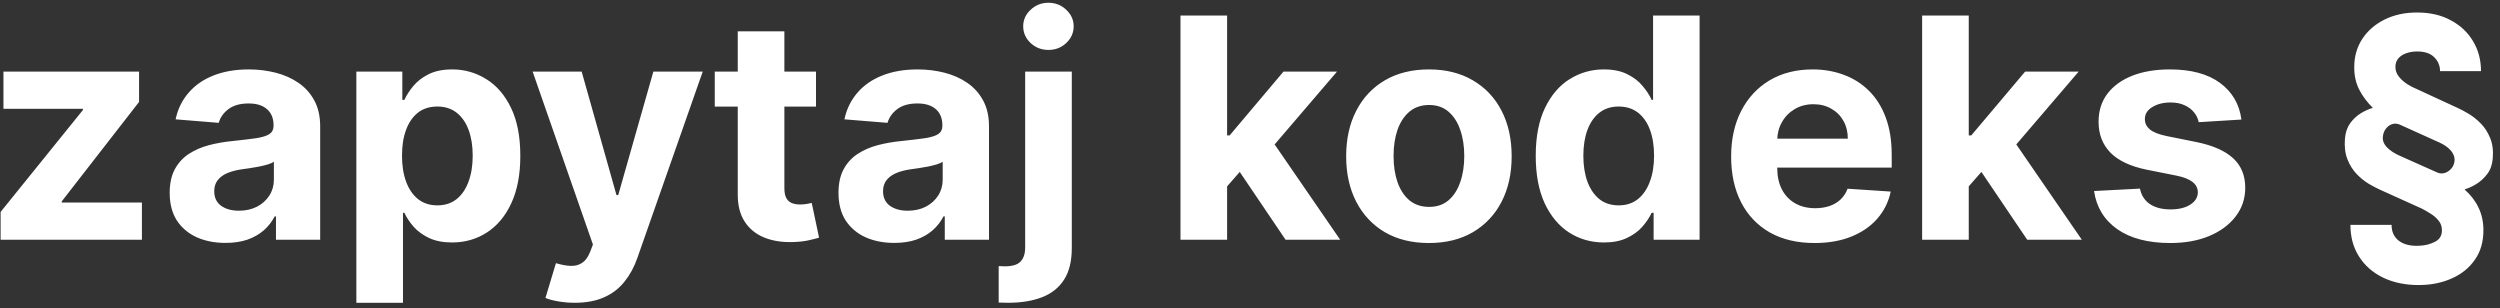 <svg width="292" height="36" viewBox="0 0 292 36" fill="none" xmlns="http://www.w3.org/2000/svg">
<rect x="0" y="0" width="292" height="36" fill="#333333" stroke="none"/>
<path d="M0.071 28V24.753L9.685 12.851V12.71H0.403V8.364H16.243V11.905L7.217 23.513V23.653H16.575V28H0.071ZM26.339 28.371C25.086 28.371 23.97 28.153 22.99 27.719C22.01 27.276 21.234 26.624 20.663 25.763C20.101 24.893 19.819 23.811 19.819 22.516C19.819 21.425 20.02 20.509 20.42 19.767C20.821 19.026 21.366 18.429 22.056 17.977C22.747 17.526 23.531 17.185 24.409 16.954C25.295 16.724 26.224 16.562 27.196 16.469C28.338 16.349 29.258 16.239 29.957 16.136C30.656 16.026 31.163 15.864 31.478 15.651C31.794 15.438 31.951 15.122 31.951 14.704V14.628C31.951 13.818 31.696 13.192 31.184 12.749C30.681 12.305 29.966 12.084 29.037 12.084C28.056 12.084 27.277 12.301 26.697 12.736C26.117 13.162 25.734 13.699 25.547 14.347L20.51 13.938C20.765 12.744 21.268 11.713 22.018 10.844C22.768 9.966 23.735 9.293 24.92 8.824C26.113 8.347 27.494 8.108 29.062 8.108C30.153 8.108 31.197 8.236 32.194 8.491C33.2 8.747 34.091 9.143 34.866 9.68C35.65 10.217 36.268 10.908 36.72 11.751C37.172 12.587 37.397 13.588 37.397 14.756V28H32.233V25.277H32.079C31.764 25.891 31.342 26.432 30.814 26.901C30.285 27.361 29.65 27.723 28.909 27.987C28.167 28.243 27.311 28.371 26.339 28.371ZM27.899 24.612C28.7 24.612 29.407 24.454 30.021 24.139C30.635 23.815 31.116 23.381 31.466 22.835C31.815 22.29 31.99 21.672 31.99 20.982V18.898C31.819 19.009 31.585 19.111 31.287 19.204C30.997 19.29 30.669 19.371 30.302 19.447C29.936 19.516 29.569 19.579 29.203 19.639C28.836 19.69 28.504 19.737 28.206 19.78C27.566 19.874 27.008 20.023 26.531 20.227C26.054 20.432 25.683 20.709 25.419 21.058C25.154 21.399 25.022 21.825 25.022 22.337C25.022 23.078 25.291 23.645 25.828 24.037C26.373 24.421 27.064 24.612 27.899 24.612ZM41.623 35.364V8.364H46.992V11.662H47.235C47.473 11.133 47.819 10.597 48.27 10.051C48.73 9.497 49.327 9.037 50.06 8.67C50.801 8.295 51.722 8.108 52.821 8.108C54.253 8.108 55.574 8.483 56.784 9.233C57.995 9.974 58.962 11.095 59.686 12.595C60.411 14.087 60.773 15.957 60.773 18.207C60.773 20.398 60.419 22.247 59.712 23.756C59.013 25.256 58.059 26.393 56.848 27.169C55.647 27.936 54.3 28.32 52.809 28.32C51.752 28.32 50.853 28.145 50.111 27.796C49.378 27.446 48.777 27.007 48.309 26.479C47.84 25.942 47.482 25.401 47.235 24.855H47.069V35.364H41.623ZM46.953 18.182C46.953 19.349 47.115 20.368 47.439 21.237C47.763 22.107 48.232 22.784 48.846 23.27C49.459 23.747 50.205 23.986 51.083 23.986C51.969 23.986 52.719 23.743 53.333 23.257C53.946 22.763 54.411 22.081 54.726 21.212C55.05 20.334 55.212 19.324 55.212 18.182C55.212 17.048 55.054 16.051 54.739 15.19C54.424 14.329 53.959 13.656 53.346 13.171C52.732 12.685 51.978 12.442 51.083 12.442C50.196 12.442 49.446 12.676 48.833 13.145C48.228 13.614 47.763 14.278 47.439 15.139C47.115 16 46.953 17.014 46.953 18.182ZM67.133 35.364C66.443 35.364 65.795 35.308 65.19 35.197C64.593 35.095 64.099 34.963 63.707 34.801L64.934 30.736C65.573 30.932 66.149 31.038 66.66 31.055C67.18 31.072 67.627 30.953 68.002 30.697C68.386 30.442 68.697 30.007 68.936 29.393L69.255 28.562L62.211 8.364H67.939L72.004 22.784H72.209L76.312 8.364H82.078L74.446 30.122C74.079 31.179 73.581 32.099 72.95 32.883C72.328 33.676 71.539 34.285 70.585 34.712C69.63 35.146 68.48 35.364 67.133 35.364ZM95.309 8.364V12.454H83.484V8.364H95.309ZM86.169 3.659H91.615V21.966C91.615 22.469 91.691 22.861 91.845 23.142C91.998 23.415 92.211 23.607 92.484 23.717C92.765 23.828 93.089 23.884 93.456 23.884C93.711 23.884 93.967 23.862 94.223 23.82C94.478 23.768 94.674 23.73 94.811 23.704L95.667 27.757C95.394 27.842 95.011 27.94 94.517 28.051C94.022 28.171 93.421 28.243 92.714 28.268C91.402 28.32 90.251 28.145 89.262 27.744C88.282 27.344 87.519 26.722 86.974 25.878C86.429 25.034 86.16 23.969 86.169 22.682V3.659ZM104.456 28.371C103.203 28.371 102.087 28.153 101.107 27.719C100.127 27.276 99.351 26.624 98.78 25.763C98.218 24.893 97.936 23.811 97.936 22.516C97.936 21.425 98.137 20.509 98.537 19.767C98.938 19.026 99.483 18.429 100.174 17.977C100.864 17.526 101.648 17.185 102.526 16.954C103.412 16.724 104.341 16.562 105.313 16.469C106.455 16.349 107.375 16.239 108.074 16.136C108.773 16.026 109.28 15.864 109.596 15.651C109.911 15.438 110.069 15.122 110.069 14.704V14.628C110.069 13.818 109.813 13.192 109.301 12.749C108.799 12.305 108.083 12.084 107.154 12.084C106.174 12.084 105.394 12.301 104.814 12.736C104.235 13.162 103.851 13.699 103.664 14.347L98.627 13.938C98.882 12.744 99.385 11.713 100.135 10.844C100.885 9.966 101.853 9.293 103.037 8.824C104.23 8.347 105.611 8.108 107.179 8.108C108.27 8.108 109.314 8.236 110.311 8.491C111.317 8.747 112.208 9.143 112.983 9.68C113.767 10.217 114.385 10.908 114.837 11.751C115.289 12.587 115.515 13.588 115.515 14.756V28H110.35V25.277H110.196C109.881 25.891 109.459 26.432 108.931 26.901C108.402 27.361 107.767 27.723 107.026 27.987C106.284 28.243 105.428 28.371 104.456 28.371ZM106.016 24.612C106.817 24.612 107.525 24.454 108.138 24.139C108.752 23.815 109.233 23.381 109.583 22.835C109.932 22.29 110.107 21.672 110.107 20.982V18.898C109.936 19.009 109.702 19.111 109.404 19.204C109.114 19.29 108.786 19.371 108.419 19.447C108.053 19.516 107.686 19.579 107.32 19.639C106.953 19.69 106.621 19.737 106.323 19.78C105.684 19.874 105.125 20.023 104.648 20.227C104.171 20.432 103.8 20.709 103.536 21.058C103.272 21.399 103.14 21.825 103.14 22.337C103.14 23.078 103.408 23.645 103.945 24.037C104.49 24.421 105.181 24.612 106.016 24.612ZM119.74 8.364H125.186V28.972C125.186 30.489 124.887 31.716 124.291 32.653C123.694 33.591 122.838 34.277 121.721 34.712C120.613 35.146 119.288 35.364 117.745 35.364C117.558 35.364 117.379 35.359 117.208 35.351C117.029 35.351 116.842 35.347 116.646 35.338V31.081C116.791 31.09 116.919 31.094 117.029 31.094C117.132 31.102 117.243 31.107 117.362 31.107C118.24 31.107 118.853 30.919 119.203 30.544C119.561 30.178 119.74 29.624 119.74 28.882V8.364ZM122.45 5.832C121.649 5.832 120.958 5.564 120.379 5.027C119.799 4.482 119.51 3.83 119.51 3.071C119.51 2.321 119.799 1.678 120.379 1.141C120.958 0.595 121.649 0.322 122.45 0.322C123.268 0.322 123.963 0.595 124.534 1.141C125.113 1.678 125.403 2.321 125.403 3.071C125.403 3.83 125.113 4.482 124.534 5.027C123.963 5.564 123.268 5.832 122.45 5.832ZM142.815 22.349L142.828 15.817H143.62L149.91 8.364H156.162L147.711 18.233H146.42L142.815 22.349ZM137.88 28V1.818H143.326V28H137.88ZM150.153 28L144.375 19.447L148.005 15.599L156.532 28H150.153ZM166.897 28.384C164.911 28.384 163.194 27.962 161.745 27.118C160.305 26.266 159.192 25.081 158.408 23.564C157.624 22.038 157.232 20.27 157.232 18.259C157.232 16.23 157.624 14.457 158.408 12.94C159.192 11.415 160.305 10.23 161.745 9.386C163.194 8.534 164.911 8.108 166.897 8.108C168.883 8.108 170.596 8.534 172.036 9.386C173.485 10.23 174.602 11.415 175.386 12.94C176.17 14.457 176.562 16.23 176.562 18.259C176.562 20.27 176.17 22.038 175.386 23.564C174.602 25.081 173.485 26.266 172.036 27.118C170.596 27.962 168.883 28.384 166.897 28.384ZM166.923 24.165C167.826 24.165 168.58 23.909 169.185 23.398C169.79 22.878 170.246 22.171 170.553 21.276C170.869 20.381 171.026 19.362 171.026 18.22C171.026 17.078 170.869 16.06 170.553 15.165C170.246 14.27 169.79 13.562 169.185 13.043C168.58 12.523 167.826 12.263 166.923 12.263C166.011 12.263 165.244 12.523 164.621 13.043C164.008 13.562 163.543 14.27 163.228 15.165C162.921 16.06 162.768 17.078 162.768 18.22C162.768 19.362 162.921 20.381 163.228 21.276C163.543 22.171 164.008 22.878 164.621 23.398C165.244 23.909 166.011 24.165 166.923 24.165ZM187.339 28.32C185.847 28.32 184.496 27.936 183.286 27.169C182.085 26.393 181.13 25.256 180.423 23.756C179.724 22.247 179.374 20.398 179.374 18.207C179.374 15.957 179.737 14.087 180.461 12.595C181.185 11.095 182.148 9.974 183.35 9.233C184.56 8.483 185.886 8.108 187.326 8.108C188.425 8.108 189.342 8.295 190.075 8.67C190.816 9.037 191.413 9.497 191.864 10.051C192.325 10.597 192.674 11.133 192.913 11.662H193.079V1.818H198.512V28H193.143V24.855H192.913C192.657 25.401 192.295 25.942 191.826 26.479C191.366 27.007 190.765 27.446 190.023 27.796C189.29 28.145 188.396 28.32 187.339 28.32ZM189.065 23.986C189.942 23.986 190.684 23.747 191.289 23.27C191.903 22.784 192.371 22.107 192.695 21.237C193.028 20.368 193.194 19.349 193.194 18.182C193.194 17.014 193.032 16 192.708 15.139C192.384 14.278 191.915 13.614 191.302 13.145C190.688 12.676 189.942 12.442 189.065 12.442C188.17 12.442 187.415 12.685 186.802 13.171C186.188 13.656 185.724 14.329 185.408 15.19C185.093 16.051 184.935 17.048 184.935 18.182C184.935 19.324 185.093 20.334 185.408 21.212C185.732 22.081 186.197 22.763 186.802 23.257C187.415 23.743 188.17 23.986 189.065 23.986ZM211.939 28.384C209.919 28.384 208.18 27.974 206.723 27.156C205.274 26.329 204.157 25.162 203.373 23.653C202.589 22.136 202.197 20.342 202.197 18.271C202.197 16.251 202.589 14.479 203.373 12.953C204.157 11.428 205.261 10.239 206.684 9.386C208.116 8.534 209.795 8.108 211.721 8.108C213.017 8.108 214.223 8.317 215.339 8.734C216.464 9.143 217.444 9.761 218.279 10.588C219.123 11.415 219.779 12.454 220.248 13.707C220.717 14.952 220.951 16.409 220.951 18.079V19.575H204.37V16.2H215.825C215.825 15.416 215.654 14.722 215.314 14.117C214.973 13.511 214.5 13.038 213.895 12.697C213.298 12.348 212.603 12.173 211.811 12.173C210.984 12.173 210.251 12.365 209.612 12.749C208.981 13.124 208.487 13.631 208.129 14.27C207.771 14.901 207.588 15.604 207.579 16.379V19.588C207.579 20.56 207.758 21.399 208.116 22.107C208.483 22.814 208.998 23.359 209.663 23.743C210.328 24.126 211.116 24.318 212.028 24.318C212.633 24.318 213.187 24.233 213.69 24.062C214.193 23.892 214.623 23.636 214.981 23.296C215.339 22.954 215.612 22.537 215.799 22.043L220.836 22.375C220.581 23.585 220.056 24.642 219.264 25.546C218.48 26.44 217.466 27.139 216.221 27.642C214.985 28.136 213.558 28.384 211.939 28.384ZM229.44 22.349L229.453 15.817H230.245L236.535 8.364H242.787L234.336 18.233H233.045L229.44 22.349ZM224.505 28V1.818H229.951V28H224.505ZM236.778 28L231 19.447L234.63 15.599L243.157 28H236.778ZM261.797 13.963L256.811 14.27C256.725 13.844 256.542 13.46 256.261 13.119C255.98 12.77 255.609 12.493 255.149 12.288C254.697 12.075 254.156 11.969 253.525 11.969C252.681 11.969 251.97 12.148 251.39 12.506C250.811 12.855 250.521 13.324 250.521 13.912C250.521 14.381 250.708 14.777 251.083 15.101C251.458 15.425 252.102 15.685 253.014 15.881L256.568 16.597C258.477 16.989 259.9 17.619 260.838 18.489C261.775 19.358 262.244 20.5 262.244 21.915C262.244 23.202 261.865 24.331 261.106 25.303C260.356 26.274 259.325 27.033 258.012 27.578C256.708 28.115 255.204 28.384 253.5 28.384C250.9 28.384 248.829 27.842 247.287 26.76C245.752 25.669 244.853 24.186 244.589 22.311L249.946 22.03C250.108 22.822 250.5 23.428 251.122 23.845C251.744 24.254 252.541 24.459 253.512 24.459C254.467 24.459 255.234 24.276 255.814 23.909C256.402 23.534 256.7 23.053 256.708 22.465C256.7 21.97 256.491 21.565 256.082 21.25C255.673 20.926 255.042 20.679 254.19 20.509L250.789 19.831C248.872 19.447 247.444 18.783 246.507 17.837C245.578 16.891 245.113 15.685 245.113 14.219C245.113 12.957 245.454 11.871 246.136 10.959C246.826 10.047 247.794 9.344 249.038 8.849C250.291 8.355 251.757 8.108 253.436 8.108C255.916 8.108 257.868 8.632 259.291 9.68C260.723 10.729 261.558 12.156 261.797 13.963ZM289.781 8.312H285C284.991 7.656 284.761 7.111 284.309 6.676C283.866 6.233 283.201 6.011 282.315 6.011C281.863 6.011 281.446 6.08 281.062 6.216C280.679 6.344 280.368 6.544 280.129 6.817C279.899 7.081 279.784 7.418 279.784 7.827C279.784 8.236 279.916 8.607 280.18 8.939C280.444 9.271 280.764 9.561 281.139 9.808C281.514 10.047 281.872 10.234 282.213 10.371L287.109 12.633C287.45 12.787 287.863 13.008 288.349 13.298C288.835 13.588 289.304 13.963 289.755 14.423C290.216 14.883 290.582 15.454 290.855 16.136C291.136 16.81 291.234 17.611 291.149 18.54C291.089 19.256 290.872 19.857 290.497 20.342C290.122 20.828 289.696 21.216 289.218 21.506C288.75 21.787 288.324 21.983 287.94 22.094L287.876 22.145C288.592 22.776 289.133 23.483 289.5 24.267C289.875 25.051 290.062 25.929 290.062 26.901C290.062 28.247 289.73 29.393 289.065 30.34C288.4 31.294 287.497 32.023 286.355 32.526C285.213 33.037 283.926 33.293 282.494 33.293C280.926 33.293 279.541 33.003 278.339 32.423C277.146 31.844 276.213 31.026 275.539 29.969C274.866 28.921 274.529 27.685 274.529 26.261H279.336C279.336 27.071 279.622 27.693 280.193 28.128C280.772 28.562 281.561 28.754 282.558 28.703C283.206 28.686 283.811 28.537 284.373 28.256C284.936 27.983 285.217 27.531 285.217 26.901C285.217 26.457 285.085 26.078 284.821 25.763C284.556 25.439 284.241 25.166 283.875 24.945C283.517 24.715 283.176 24.518 282.852 24.357L277.956 22.145C277.606 21.983 277.184 21.761 276.69 21.48C276.204 21.19 275.731 20.811 275.271 20.342C274.819 19.874 274.457 19.298 274.184 18.616C273.912 17.935 273.814 17.125 273.89 16.188C273.95 15.472 274.154 14.871 274.504 14.385C274.862 13.899 275.279 13.511 275.757 13.222C276.243 12.932 276.699 12.727 277.125 12.608V12.57C276.477 11.939 275.953 11.236 275.552 10.46C275.16 9.685 274.968 8.807 274.977 7.827C274.977 6.599 275.288 5.509 275.91 4.554C276.532 3.599 277.397 2.845 278.505 2.291C279.613 1.737 280.883 1.46 282.315 1.46C283.815 1.46 285.119 1.759 286.227 2.355C287.343 2.943 288.213 3.753 288.835 4.784C289.466 5.815 289.781 6.991 289.781 8.312ZM286.687 18.821C286.721 18.531 286.666 18.25 286.521 17.977C286.376 17.696 286.146 17.432 285.831 17.185C285.515 16.938 285.11 16.712 284.616 16.507L280.346 14.577C280.039 14.432 279.737 14.402 279.439 14.487C279.149 14.572 278.902 14.743 278.697 14.999C278.493 15.246 278.369 15.548 278.326 15.906C278.258 16.358 278.407 16.784 278.774 17.185C279.149 17.585 279.694 17.939 280.41 18.246L284.68 20.151C284.944 20.27 285.221 20.291 285.511 20.215C285.801 20.129 286.056 19.967 286.278 19.729C286.508 19.482 286.645 19.179 286.687 18.821Z" fill="white"/>
</svg>
